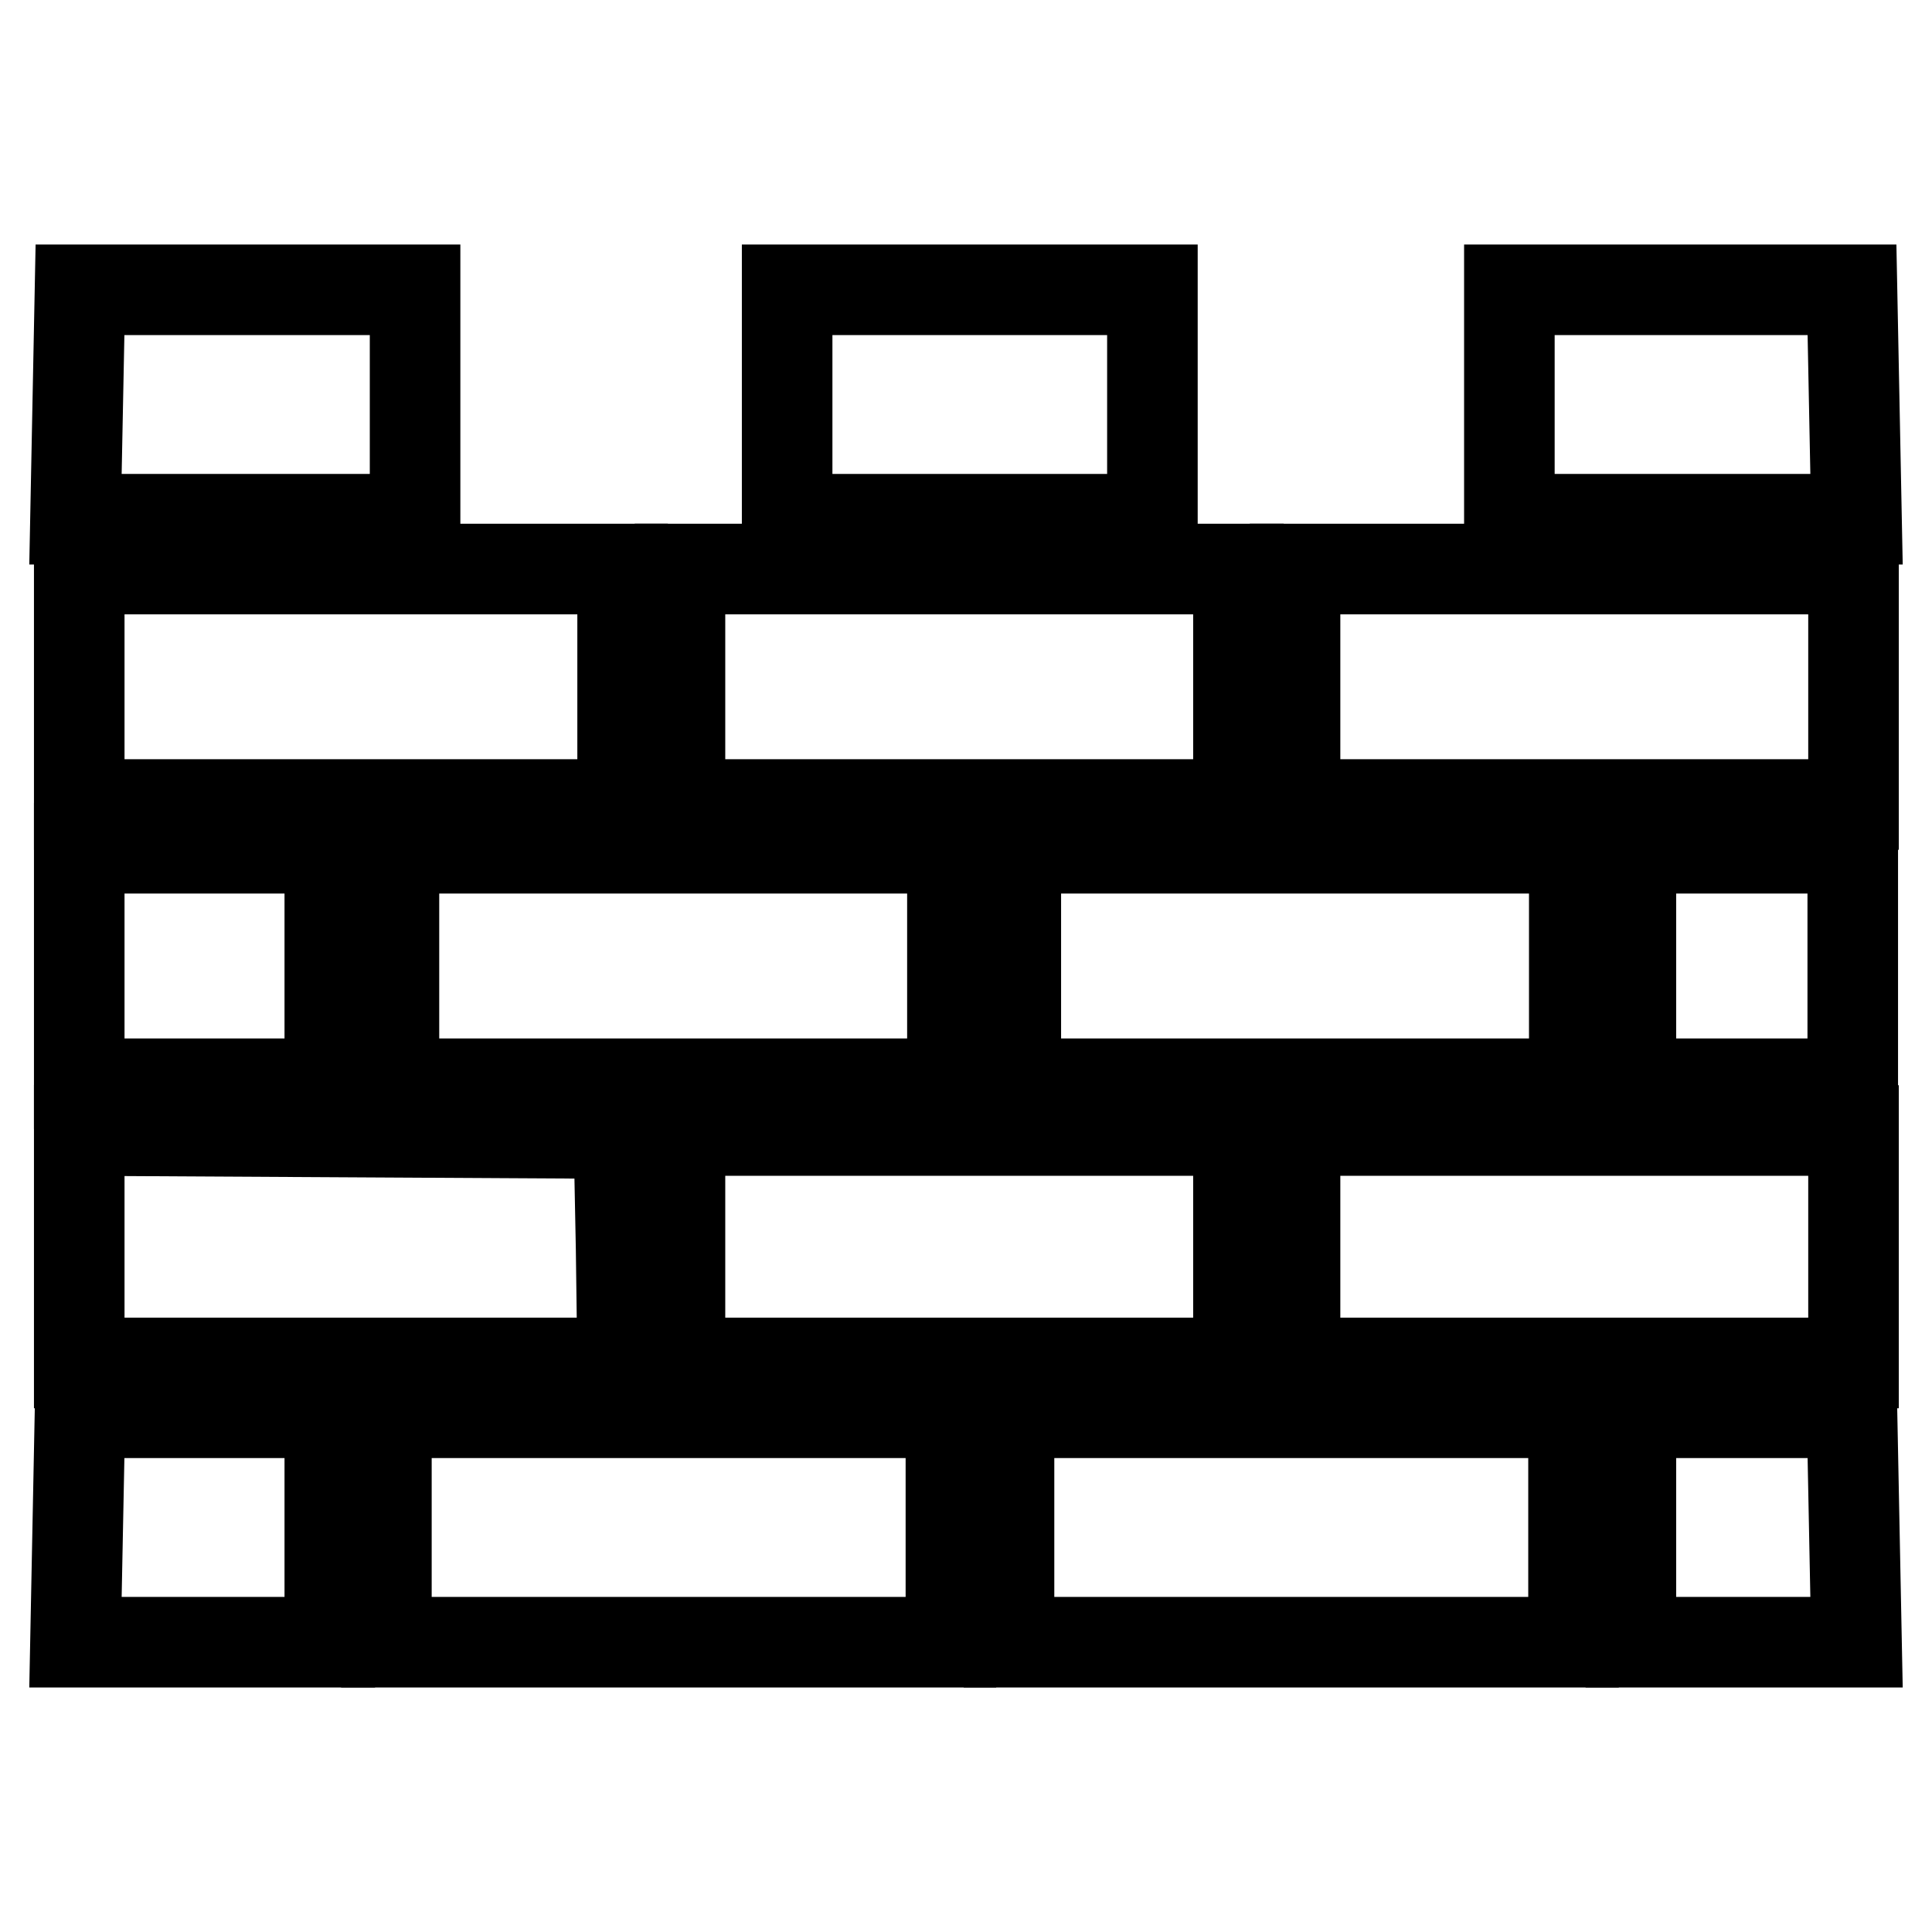 <?xml version="1.0" encoding="utf-8"?>
<!-- Svg Vector Icons : http://www.onlinewebfonts.com/icon -->
<!DOCTYPE svg PUBLIC "-//W3C//DTD SVG 1.1//EN" "http://www.w3.org/Graphics/SVG/1.1/DTD/svg11.dtd">
<svg version="1.1" xmlns="http://www.w3.org/2000/svg" xmlns:xlink="http://www.w3.org/1999/xlink" x="0px" y="0px" viewBox="0 0 256 256" enable-background="new 0 0 256 256" xml:space="preserve">
<g> <g> <path stroke-width="12" fill-opacity="0" stroke="#000000"  d="M10.3,53.6L10,68.8h22.6H55V53.6V38.4H32.7H10.6L10.3,53.6z"/> <path stroke-width="12" fill-opacity="0" stroke="#000000"  d="M104.3,53.6v15.2h24.2h24.2V53.6V38.4h-24.2h-24.2V53.6z"/> <path stroke-width="12" fill-opacity="0" stroke="#000000"  d="M200,53.6v15.2h23H246l-0.3-15.2l-0.3-15.2h-22.7H200V53.6z"/> <path stroke-width="12" fill-opacity="0" stroke="#000000"  d="M10.5,91v15.6h36h36V91V75.4h-36h-36V91z"/> <path stroke-width="12" fill-opacity="0" stroke="#000000"  d="M90.1,91v15.6h37h37V91V75.4h-37h-37V91z"/> <path stroke-width="12" fill-opacity="0" stroke="#000000"  d="M171.6,91v15.6h37h37V91V75.4h-37h-37V91z"/> <path stroke-width="12" fill-opacity="0" stroke="#000000"  d="M10.5,128v15.6h16.6h16.6V128v-15.6H27.1H10.5V128z"/> <path stroke-width="12" fill-opacity="0" stroke="#000000"  d="M52.2,128v15.6h37h37V128v-15.6h-37h-37V128z"/> <path stroke-width="12" fill-opacity="0" stroke="#000000"  d="M134.6,128v15.6h37h37V128v-15.6h-37h-37V128z"/> <path stroke-width="12" fill-opacity="0" stroke="#000000"  d="M216.1,128v15.6h14.7h14.7V128v-15.6h-14.7h-14.7V128z"/> <path stroke-width="12" fill-opacity="0" stroke="#000000"  d="M10.5,165.2v15.4h36h36l-0.2-15.2L82,150.2L46.2,150l-35.7-0.2V165.2z"/> <path stroke-width="12" fill-opacity="0" stroke="#000000"  d="M90.1,165.2v15.4h37h37v-15.4v-15.4h-37h-37V165.2z"/> <path stroke-width="12" fill-opacity="0" stroke="#000000"  d="M171.6,165.2v15.4h37h37v-15.4v-15.4h-37h-37V165.2z"/> <path stroke-width="12" fill-opacity="0" stroke="#000000"  d="M10.3,202.4L10,217.6h16.9h16.8v-15.2v-15.2H27.1H10.6L10.3,202.4z"/> <path stroke-width="12" fill-opacity="0" stroke="#000000"  d="M51.2,202.4v15.2h37.4h37.4v-15.2v-15.2H88.7H51.2V202.4z"/> <path stroke-width="12" fill-opacity="0" stroke="#000000"  d="M133.7,202.4v15.2h37.4h37.4v-15.2v-15.2h-37.4h-37.4V202.4z"/> <path stroke-width="12" fill-opacity="0" stroke="#000000"  d="M216.1,202.4v15.2h15H246l-0.3-15.2l-0.3-15.2h-14.6h-14.7V202.4z"/> </g></g>
</svg>